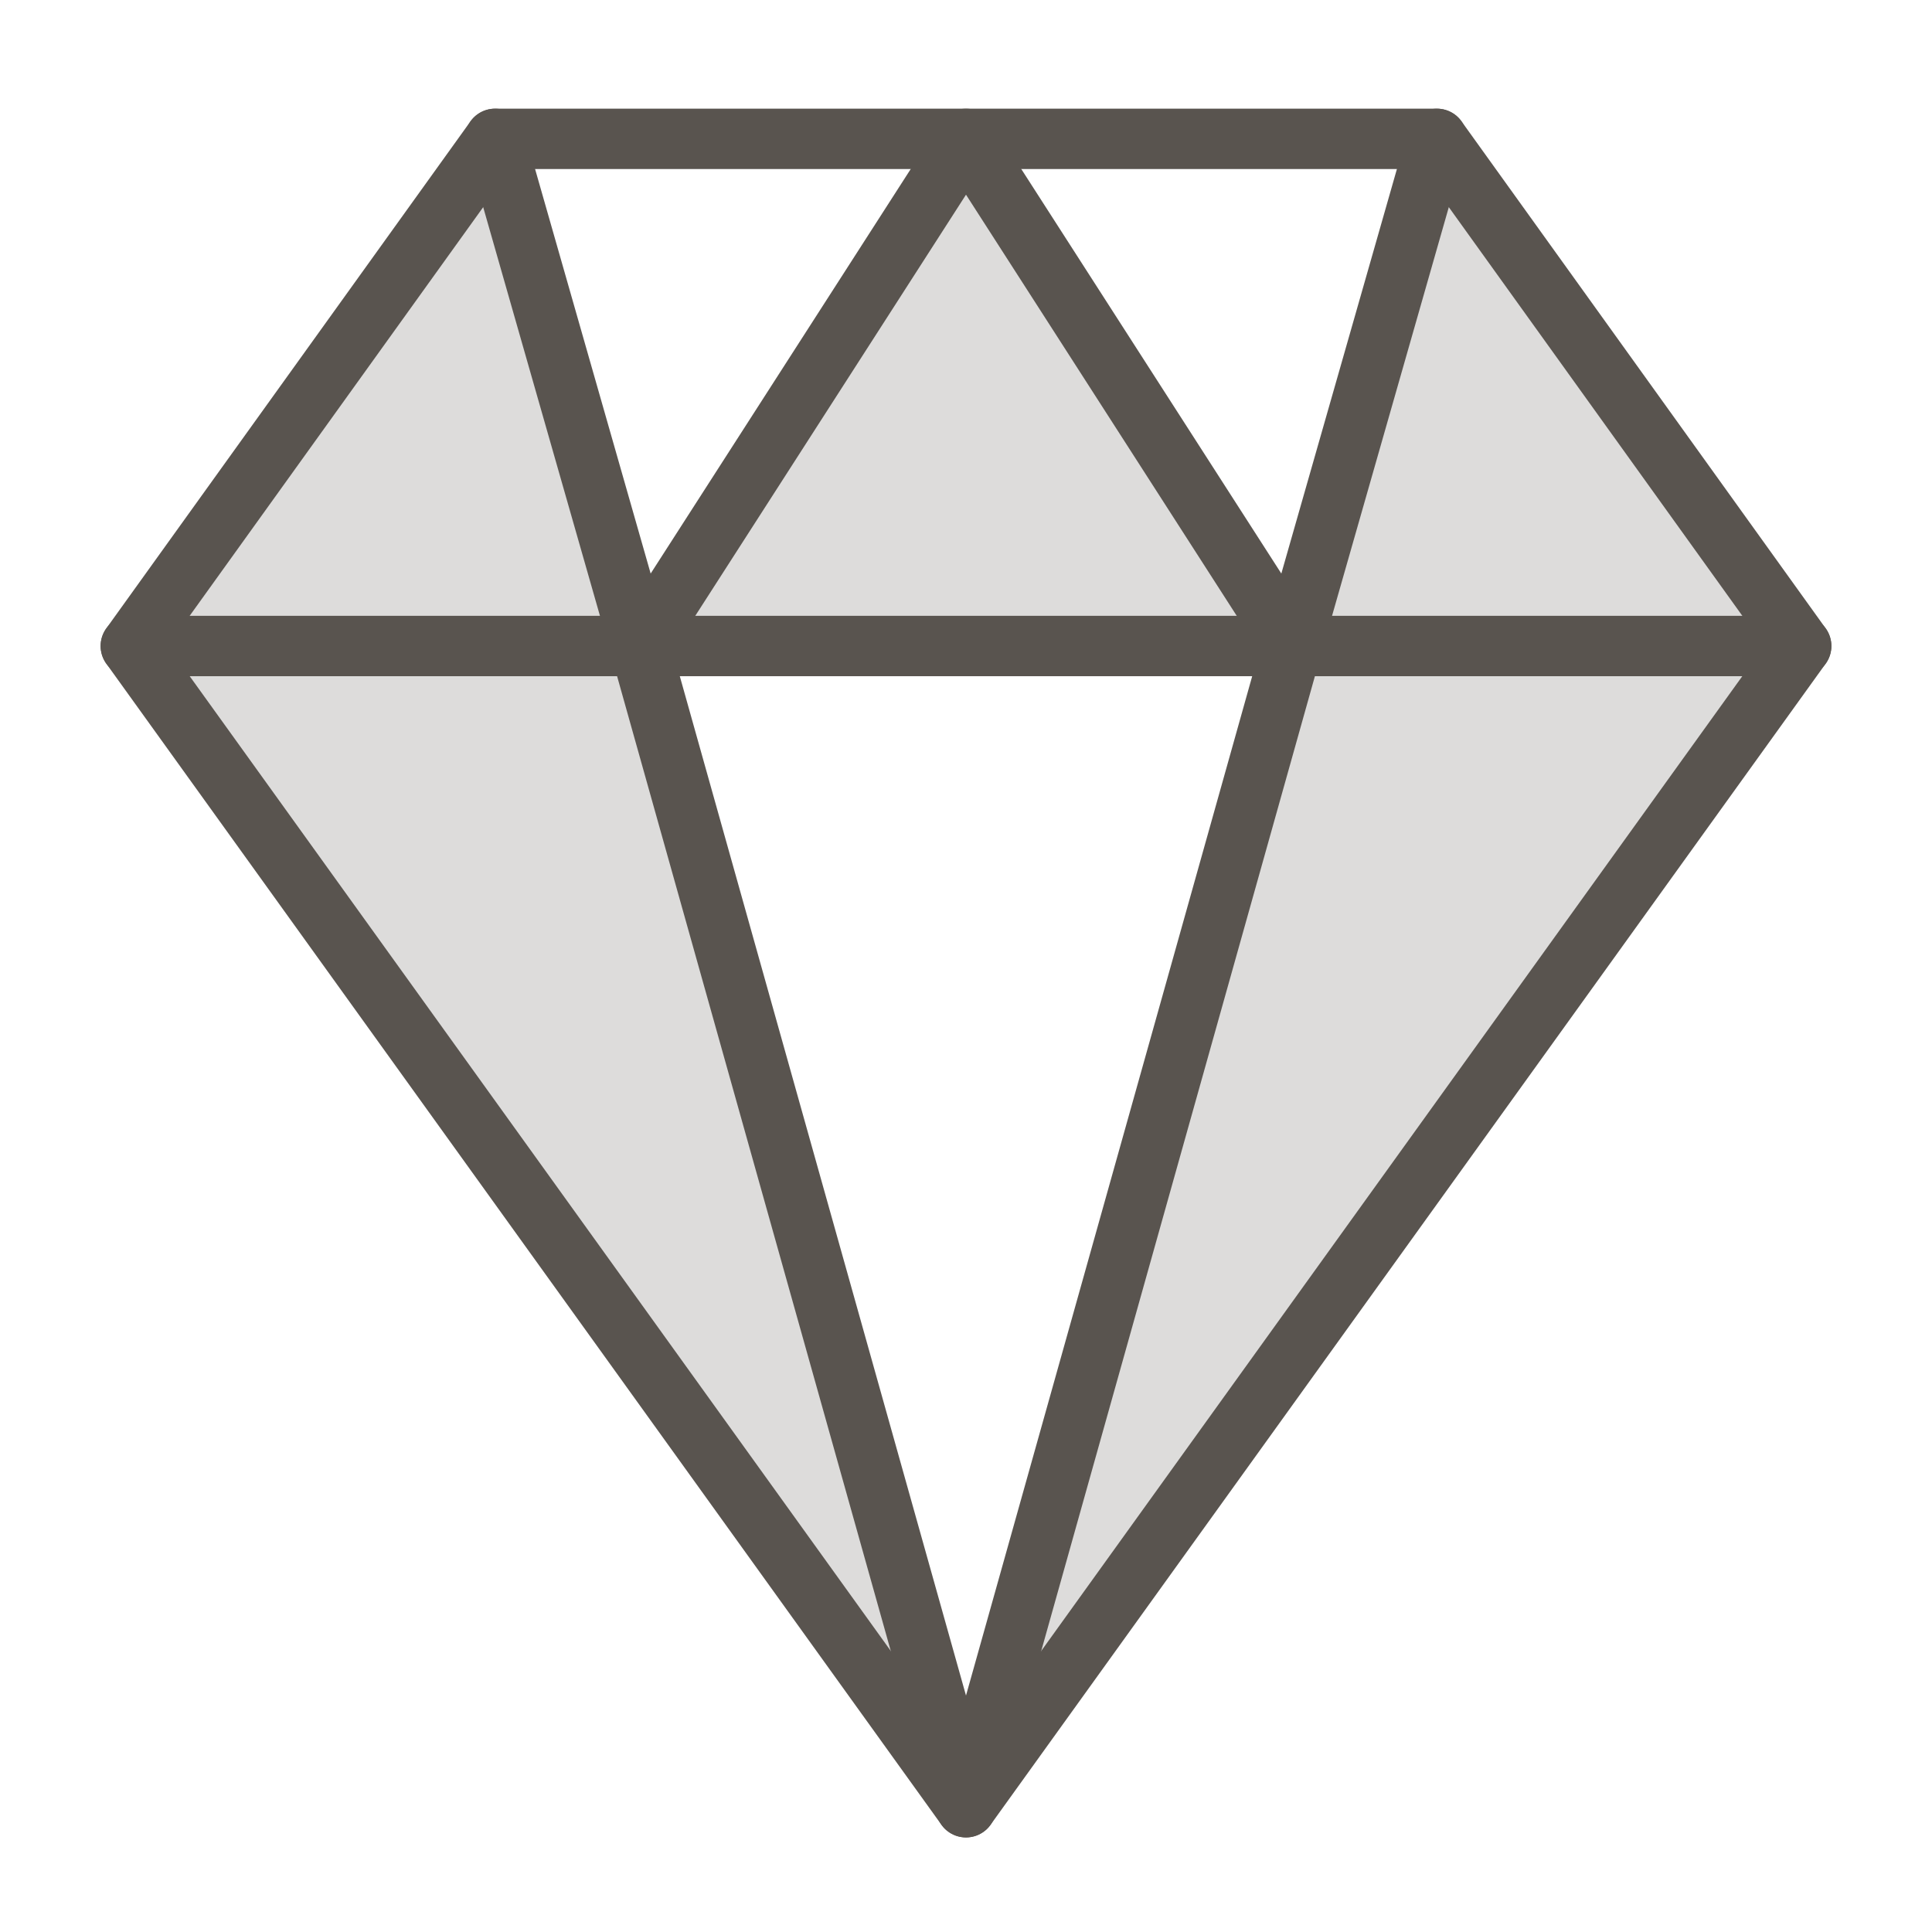 <?xml version="1.0" encoding="utf-8"?>
<!-- Generator: Adobe Illustrator 26.2.1, SVG Export Plug-In . SVG Version: 6.00 Build 0)  -->
<svg version="1.1" id="Layer_1" xmlns="http://www.w3.org/2000/svg" xmlns:xlink="http://www.w3.org/1999/xlink" x="0px" y="0px"
	 viewBox="0 0 96 96" style="enable-background:new 0 0 96 96;" xml:space="preserve">
<style type="text/css">
	.st0{fill:#59544F;fill-opacity:0.2;}
	.st1{fill:none;stroke:#59544F;stroke-width:3;stroke-linecap:round;stroke-linejoin:round;stroke-miterlimit:10;}
</style>
<g>
	<polygon class="st0" points="32.2,32.1 24.6,7.8 6.5,32.1 45.9,85.8 	"/>
	<polygon class="st0" points="48,6.2 31.5,31.1 65.5,32.1 	"/>
	<polygon class="st0" points="63.8,32.1 71.4,7.8 89.5,32.1 50,85.8 	"/>
	<g>
		<line class="st1" x1="89.5" y1="32.1" x2="6.5" y2="32.1"/>
		<polygon class="st1" points="48,89.8 6.5,32.1 24.6,6.9 71.4,6.9 89.5,32.1 		"/>
		<polygon class="st1" points="31.8,32.1 48,6.9 64.2,32.1 48,89.8 		"/>
		<line class="st1" x1="24.6" y1="6.9" x2="31.8" y2="32.1"/>
		<line class="st1" x1="71.4" y1="6.9" x2="64.2" y2="32.1"/>
	</g>
</g>
</svg>
